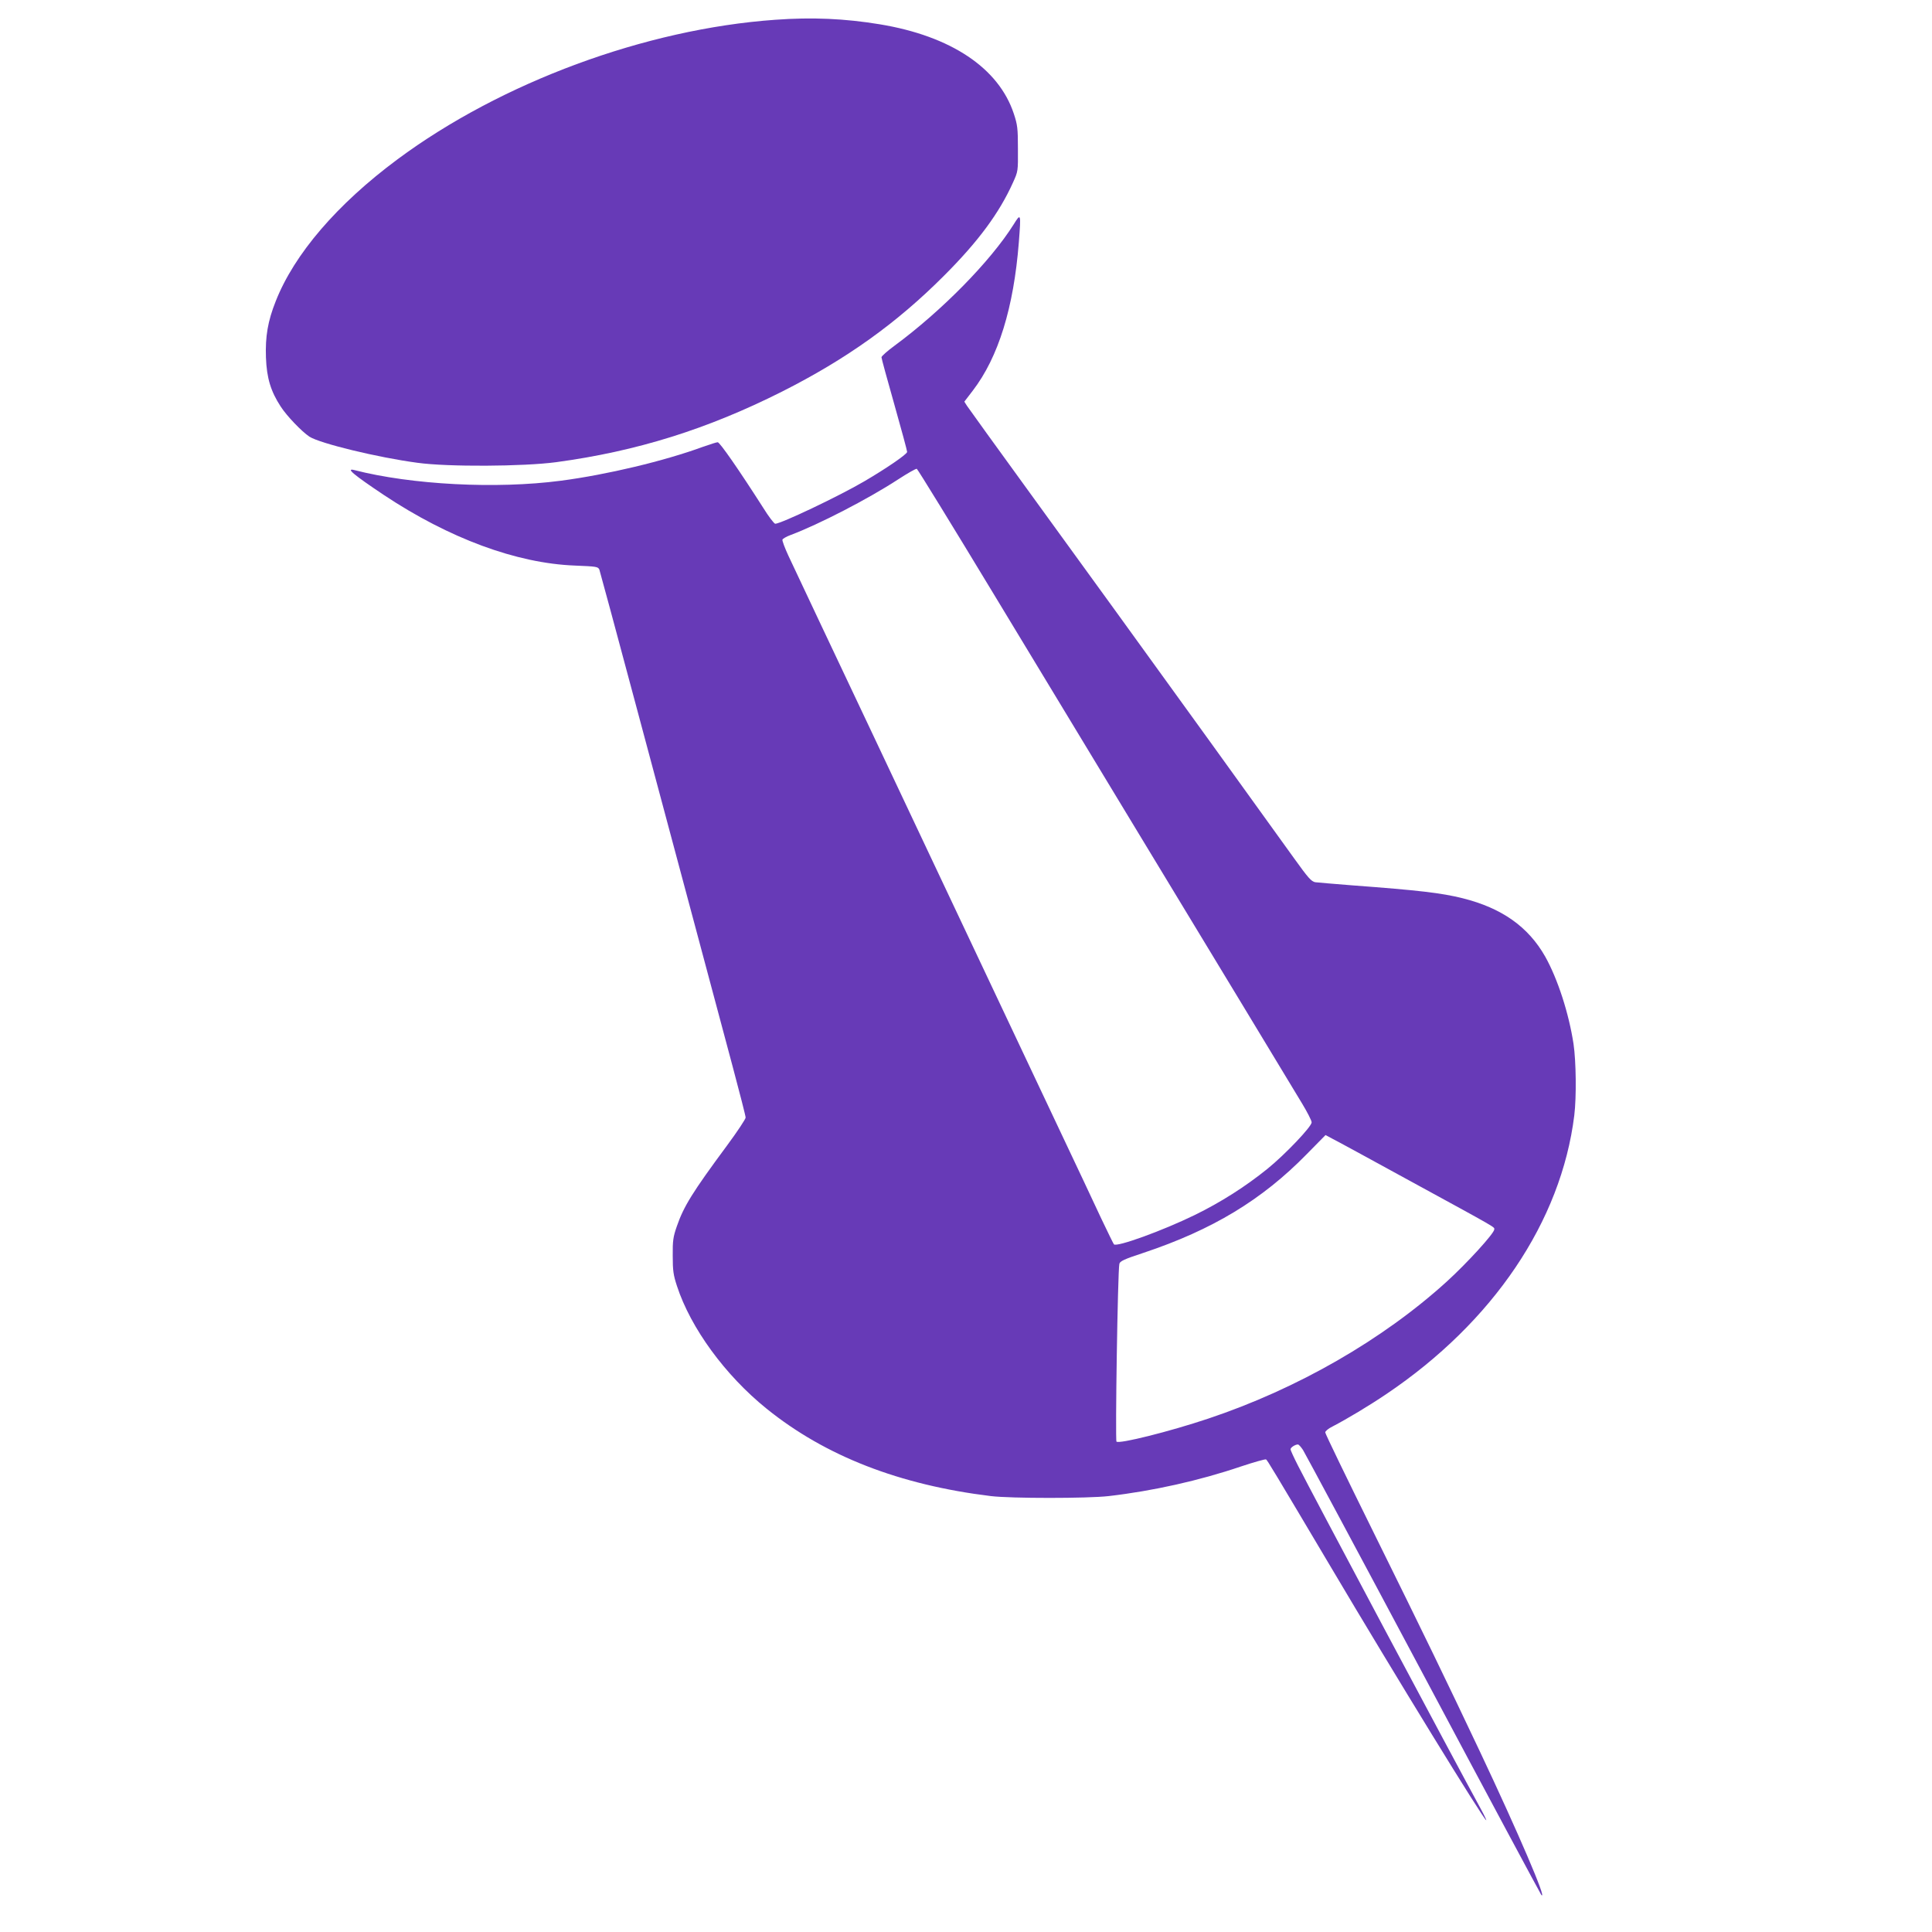 <?xml version="1.0" standalone="no"?>
<!DOCTYPE svg PUBLIC "-//W3C//DTD SVG 20010904//EN"
 "http://www.w3.org/TR/2001/REC-SVG-20010904/DTD/svg10.dtd">
<svg version="1.0" xmlns="http://www.w3.org/2000/svg"
 width="1280pt" height="1280pt" viewBox="0 0 1280 1280"
 preserveAspectRatio="xMidYMid meet">
<g transform="translate(0,1280) scale(0.1,-0.1)"
fill="#673ab7" stroke="none">
<path d="M5136 12669 c-860 -61 -1816 -415 -2503 -925 -400 -297 -683 -627
-806 -939 -53 -133 -70 -235 -65 -374 5 -136 32 -224 98 -325 40 -62 140 -166
190 -199 70 -45 453 -138 715 -173 201 -28 704 -25 920 4 533 72 1000 218
1495 467 428 216 761 454 1075 769 226 226 365 414 456 616 34 75 34 75 33
225 0 135 -3 158 -27 231 -100 303 -416 515 -888 593 -231 38 -447 48 -693 30z"/>
<path d="M6715 11312 c-153 -243 -475 -571 -788 -802 -48 -35 -87 -70 -87 -77
0 -7 38 -147 85 -312 47 -166 85 -307 85 -315 0 -15 -137 -109 -284 -195 -167
-98 -552 -281 -590 -281 -7 0 -44 48 -81 108 -158 247 -286 432 -300 432 -8 0
-52 -14 -97 -30 -256 -94 -637 -185 -943 -225 -427 -56 -988 -27 -1369 71 -58
14 -1 -33 198 -166 432 -287 878 -452 1264 -467 144 -6 154 -7 163 -27 4 -12
112 -410 239 -886 128 -476 305 -1139 395 -1475 90 -335 202 -754 249 -931 47
-176 86 -328 86 -338 0 -10 -55 -93 -123 -185 -230 -311 -287 -403 -333 -536
-24 -69 -28 -95 -27 -195 0 -98 4 -127 28 -200 91 -279 320 -592 594 -813 389
-314 880 -505 1486 -579 134 -16 639 -16 780 0 294 34 602 103 876 196 87 29
162 50 167 47 9 -6 48 -71 428 -711 430 -726 1016 -1680 1031 -1680 2 0 -13
33 -35 73 -175 320 -1129 2111 -1213 2278 -27 53 -49 101 -49 107 0 12 31 32
49 32 6 0 21 -17 34 -37 13 -21 372 -690 797 -1488 424 -797 777 -1454 782
-1460 41 -40 -153 412 -406 948 -228 482 -367 769 -702 1447 -178 360 -324
661 -324 670 0 8 21 26 48 39 96 50 240 136 357 215 708 477 1158 1144 1245
1846 15 122 12 359 -5 474 -31 202 -104 429 -188 579 -112 197 -287 321 -547
386 -142 35 -283 52 -740 86 -113 9 -219 18 -236 20 -26 5 -46 27 -140 158
-125 175 -968 1343 -1189 1647 -82 113 -331 457 -555 765 -224 308 -414 572
-424 587 l-17 27 56 73 c170 222 271 550 305 982 15 194 14 197 -35 118z
m-130 -2450 c275 -454 684 -1130 909 -1502 225 -371 557 -920 739 -1220 181
-300 358 -592 393 -650 35 -58 64 -114 64 -126 0 -28 -174 -211 -292 -307
-146 -118 -309 -222 -483 -307 -211 -103 -516 -214 -535 -194 -4 5 -41 81 -83
169 -41 88 -172 367 -292 620 -120 253 -273 577 -340 720 -67 143 -182 386
-255 540 -73 154 -187 397 -255 540 -67 143 -238 505 -380 805 -268 566 -476
1007 -552 1169 -24 52 -42 100 -39 106 2 6 26 20 53 30 187 70 516 240 712
368 63 41 119 73 125 71 6 -3 236 -377 511 -832z m2755 -3885 c590 -322 560
-305 560 -322 0 -26 -181 -224 -315 -346 -425 -386 -991 -711 -1581 -908 -257
-86 -590 -169 -607 -152 -9 9 8 1127 19 1177 3 18 30 31 161 74 455 152 784
350 1081 654 l124 126 41 -22 c23 -11 256 -138 517 -281z"/>
</g>
</svg>
